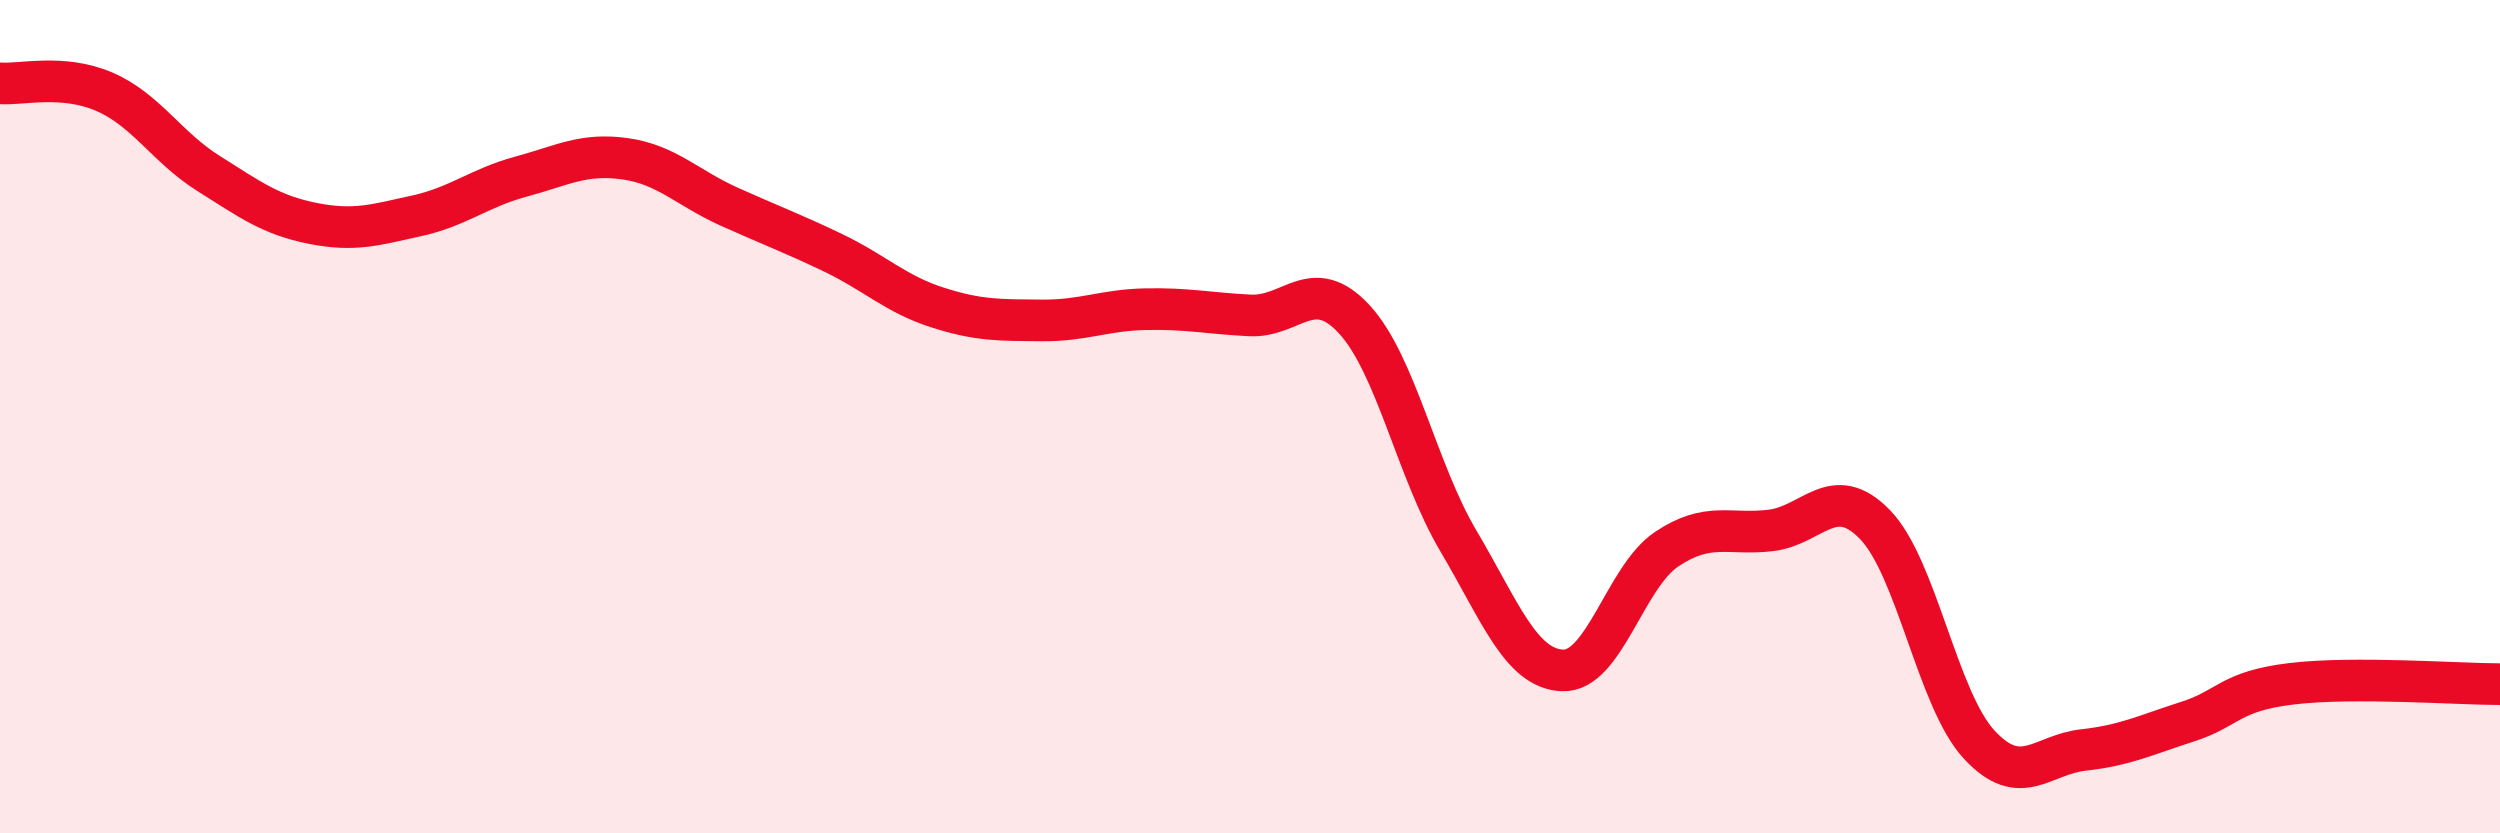 
    <svg width="60" height="20" viewBox="0 0 60 20" xmlns="http://www.w3.org/2000/svg">
      <path
        d="M 0,2 C 0.5,2.04 1.5,1.77 2.5,2.2 C 3.5,2.63 4,3.53 5,4.16 C 6,4.79 6.5,5.16 7.5,5.36 C 8.5,5.56 9,5.4 10,5.18 C 11,4.96 11.5,4.51 12.5,4.24 C 13.5,3.97 14,3.67 15,3.81 C 16,3.95 16.5,4.51 17.5,4.96 C 18.5,5.41 19,5.59 20,6.07 C 21,6.55 21.5,7.06 22.5,7.38 C 23.5,7.7 24,7.68 25,7.69 C 26,7.7 26.5,7.44 27.5,7.42 C 28.5,7.4 29,7.52 30,7.57 C 31,7.62 31.5,6.58 32.5,7.66 C 33.5,8.74 34,11.29 35,12.98 C 36,14.67 36.5,16.05 37.5,16.09 C 38.5,16.13 39,13.85 40,13.18 C 41,12.51 41.5,12.85 42.5,12.73 C 43.5,12.61 44,11.56 45,12.59 C 46,13.62 46.5,16.79 47.5,17.87 C 48.5,18.95 49,18.11 50,18 C 51,17.89 51.5,17.64 52.5,17.32 C 53.5,17 53.5,16.59 55,16.41 C 56.5,16.23 59,16.42 60,16.42L60 20L0 20Z"
        fill="#EB0A25"
        opacity="0.1"
        stroke-linecap="round"
        stroke-linejoin="round"
      />
      <path
        d="M 0,2 C 0.5,2.04 1.5,1.77 2.5,2.2 C 3.5,2.63 4,3.53 5,4.16 C 6,4.79 6.5,5.16 7.5,5.36 C 8.5,5.56 9,5.4 10,5.18 C 11,4.96 11.5,4.51 12.5,4.24 C 13.5,3.97 14,3.67 15,3.81 C 16,3.95 16.5,4.51 17.5,4.96 C 18.5,5.41 19,5.59 20,6.07 C 21,6.55 21.5,7.06 22.5,7.38 C 23.5,7.7 24,7.68 25,7.69 C 26,7.7 26.5,7.44 27.5,7.42 C 28.5,7.4 29,7.52 30,7.57 C 31,7.62 31.5,6.58 32.5,7.66 C 33.5,8.74 34,11.29 35,12.98 C 36,14.67 36.5,16.05 37.5,16.09 C 38.5,16.13 39,13.85 40,13.18 C 41,12.51 41.5,12.85 42.5,12.73 C 43.5,12.61 44,11.56 45,12.59 C 46,13.62 46.5,16.79 47.5,17.87 C 48.5,18.95 49,18.11 50,18 C 51,17.89 51.5,17.64 52.5,17.32 C 53.5,17 53.5,16.59 55,16.41 C 56.5,16.23 59,16.42 60,16.42"
        stroke="#EB0A25"
        stroke-width="1"
        fill="none"
        stroke-linecap="round"
        stroke-linejoin="round"
      />
    </svg>
  